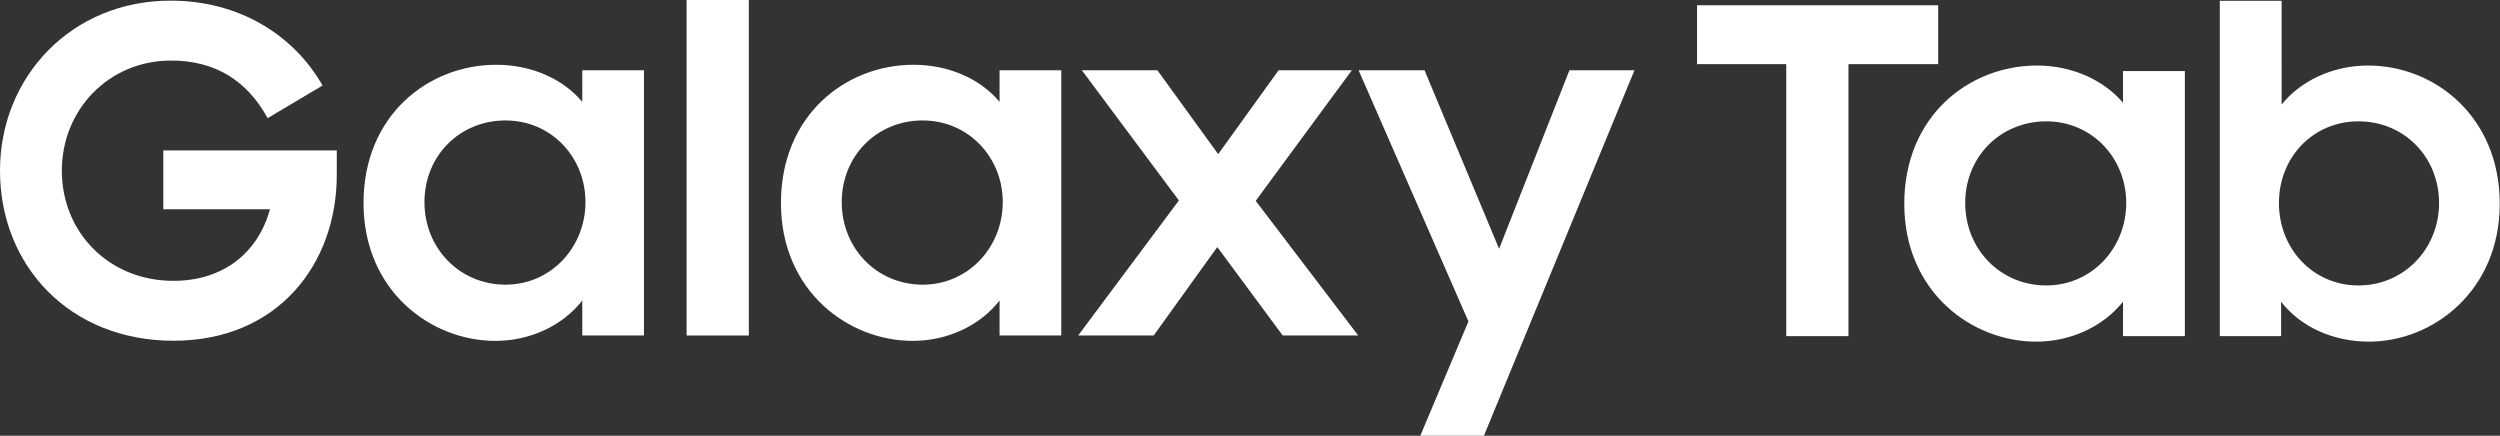 <?xml version="1.0" encoding="UTF-8"?>
<svg id="Layer_2" data-name="Layer 2" xmlns="http://www.w3.org/2000/svg" viewBox="0 0 195.31 34.04" fill="#ffffff">
            <rect x="0" y="0" width="195.31" height="34.04" fill="#333333" stroke="none"/>
            <path id="path78" class="cls-1" d="M151.42,.41h-18.84V5.01h6.97V26.26h4.86V5.01h7.01V.41"/>
            <path id="path84" class="cls-1" d="M159.86,22.3c-3.58,0-6.33-2.83-6.33-6.44s2.75-6.38,6.33-6.38,6.25,2.87,6.25,6.38-2.68,6.44-6.25,6.44Zm6-14.27c-1.5-1.77-3.97-2.91-6.72-2.91-5.29,0-10.37,3.93-10.37,10.8s5.25,10.77,10.3,10.77c2.75,0,5.25-1.2,6.79-3.12v2.69h4.83V5.55h-4.83v2.48"/>
            <path id="path90" class="cls-1" d="M184.26,22.3c-3.57,0-6.22-2.87-6.22-6.44s2.65-6.38,6.22-6.38,6.29,2.8,6.29,6.38-2.75,6.44-6.29,6.44Zm.75-17.18c-2.79,0-5.29,1.21-6.76,3.05V.06h-4.83V26.26h4.79v-2.69c1.5,1.95,4.04,3.12,6.86,3.12,5.04,0,10.22-4,10.22-10.77s-5.04-10.8-10.29-10.8"/>
            <path id="path96" class="cls-1" d="M39.49,22.24c-3.57,0-6.33-2.83-6.33-6.45s2.75-6.38,6.33-6.38,6.25,2.87,6.25,6.38-2.68,6.45-6.25,6.45Zm6-14.28c-1.5-1.8-3.97-2.9-6.72-2.9-5.29,0-10.37,3.93-10.37,10.8s5.26,10.77,10.3,10.77c2.75,0,5.25-1.2,6.79-3.15v2.73h4.82V5.49h-4.82v2.48"/>
            <path id="path102" class="cls-1" d="M72.08,22.24c-3.57,0-6.32-2.83-6.32-6.45s2.75-6.38,6.32-6.38,6.26,2.87,6.26,6.38-2.68,6.45-6.26,6.45Zm6.01-14.28c-1.5-1.8-3.97-2.9-6.72-2.9-5.29,0-10.36,3.93-10.36,10.8s5.25,10.77,10.29,10.77c2.75,0,5.26-1.2,6.79-3.15v2.73h4.82V5.49h-4.82v2.48"/>
            <path id="path108" class="cls-1" d="M117.12,19.45l-5.83-13.96h-5.15l8.58,19.62-3.76,8.93h4.97l11.76-28.55h-5.08l-5.5,13.96"/>
            <path id="path114" class="cls-1" d="M105.61,5.49h-5.72l-4.72,6.55-4.75-6.55h-5.9l7.58,10.17-7.87,10.55h5.9l4.97-6.91,5.11,6.91h5.9l-8.01-10.52,7.51-10.2"/>
            <path id="path120" class="cls-1" d="M53.64,26.21h4.86V0h-4.86V26.21"/>
            <path id="path126" class="cls-1" d="M12.76,16.35h8.33c-.93,3.4-3.65,5.59-7.54,5.59-5.07,0-8.72-3.82-8.72-8.6S8.51,4.73,13.37,4.73c3.43,0,5.93,1.56,7.54,4.5l4.29-2.55C22.98,2.78,18.73,.05,13.33,.05,5.61,.05,0,5.97,0,13.34s5.4,13.28,13.55,13.28,12.76-5.98,12.76-12.96v-1.91H12.76v4.6"/>
</svg>